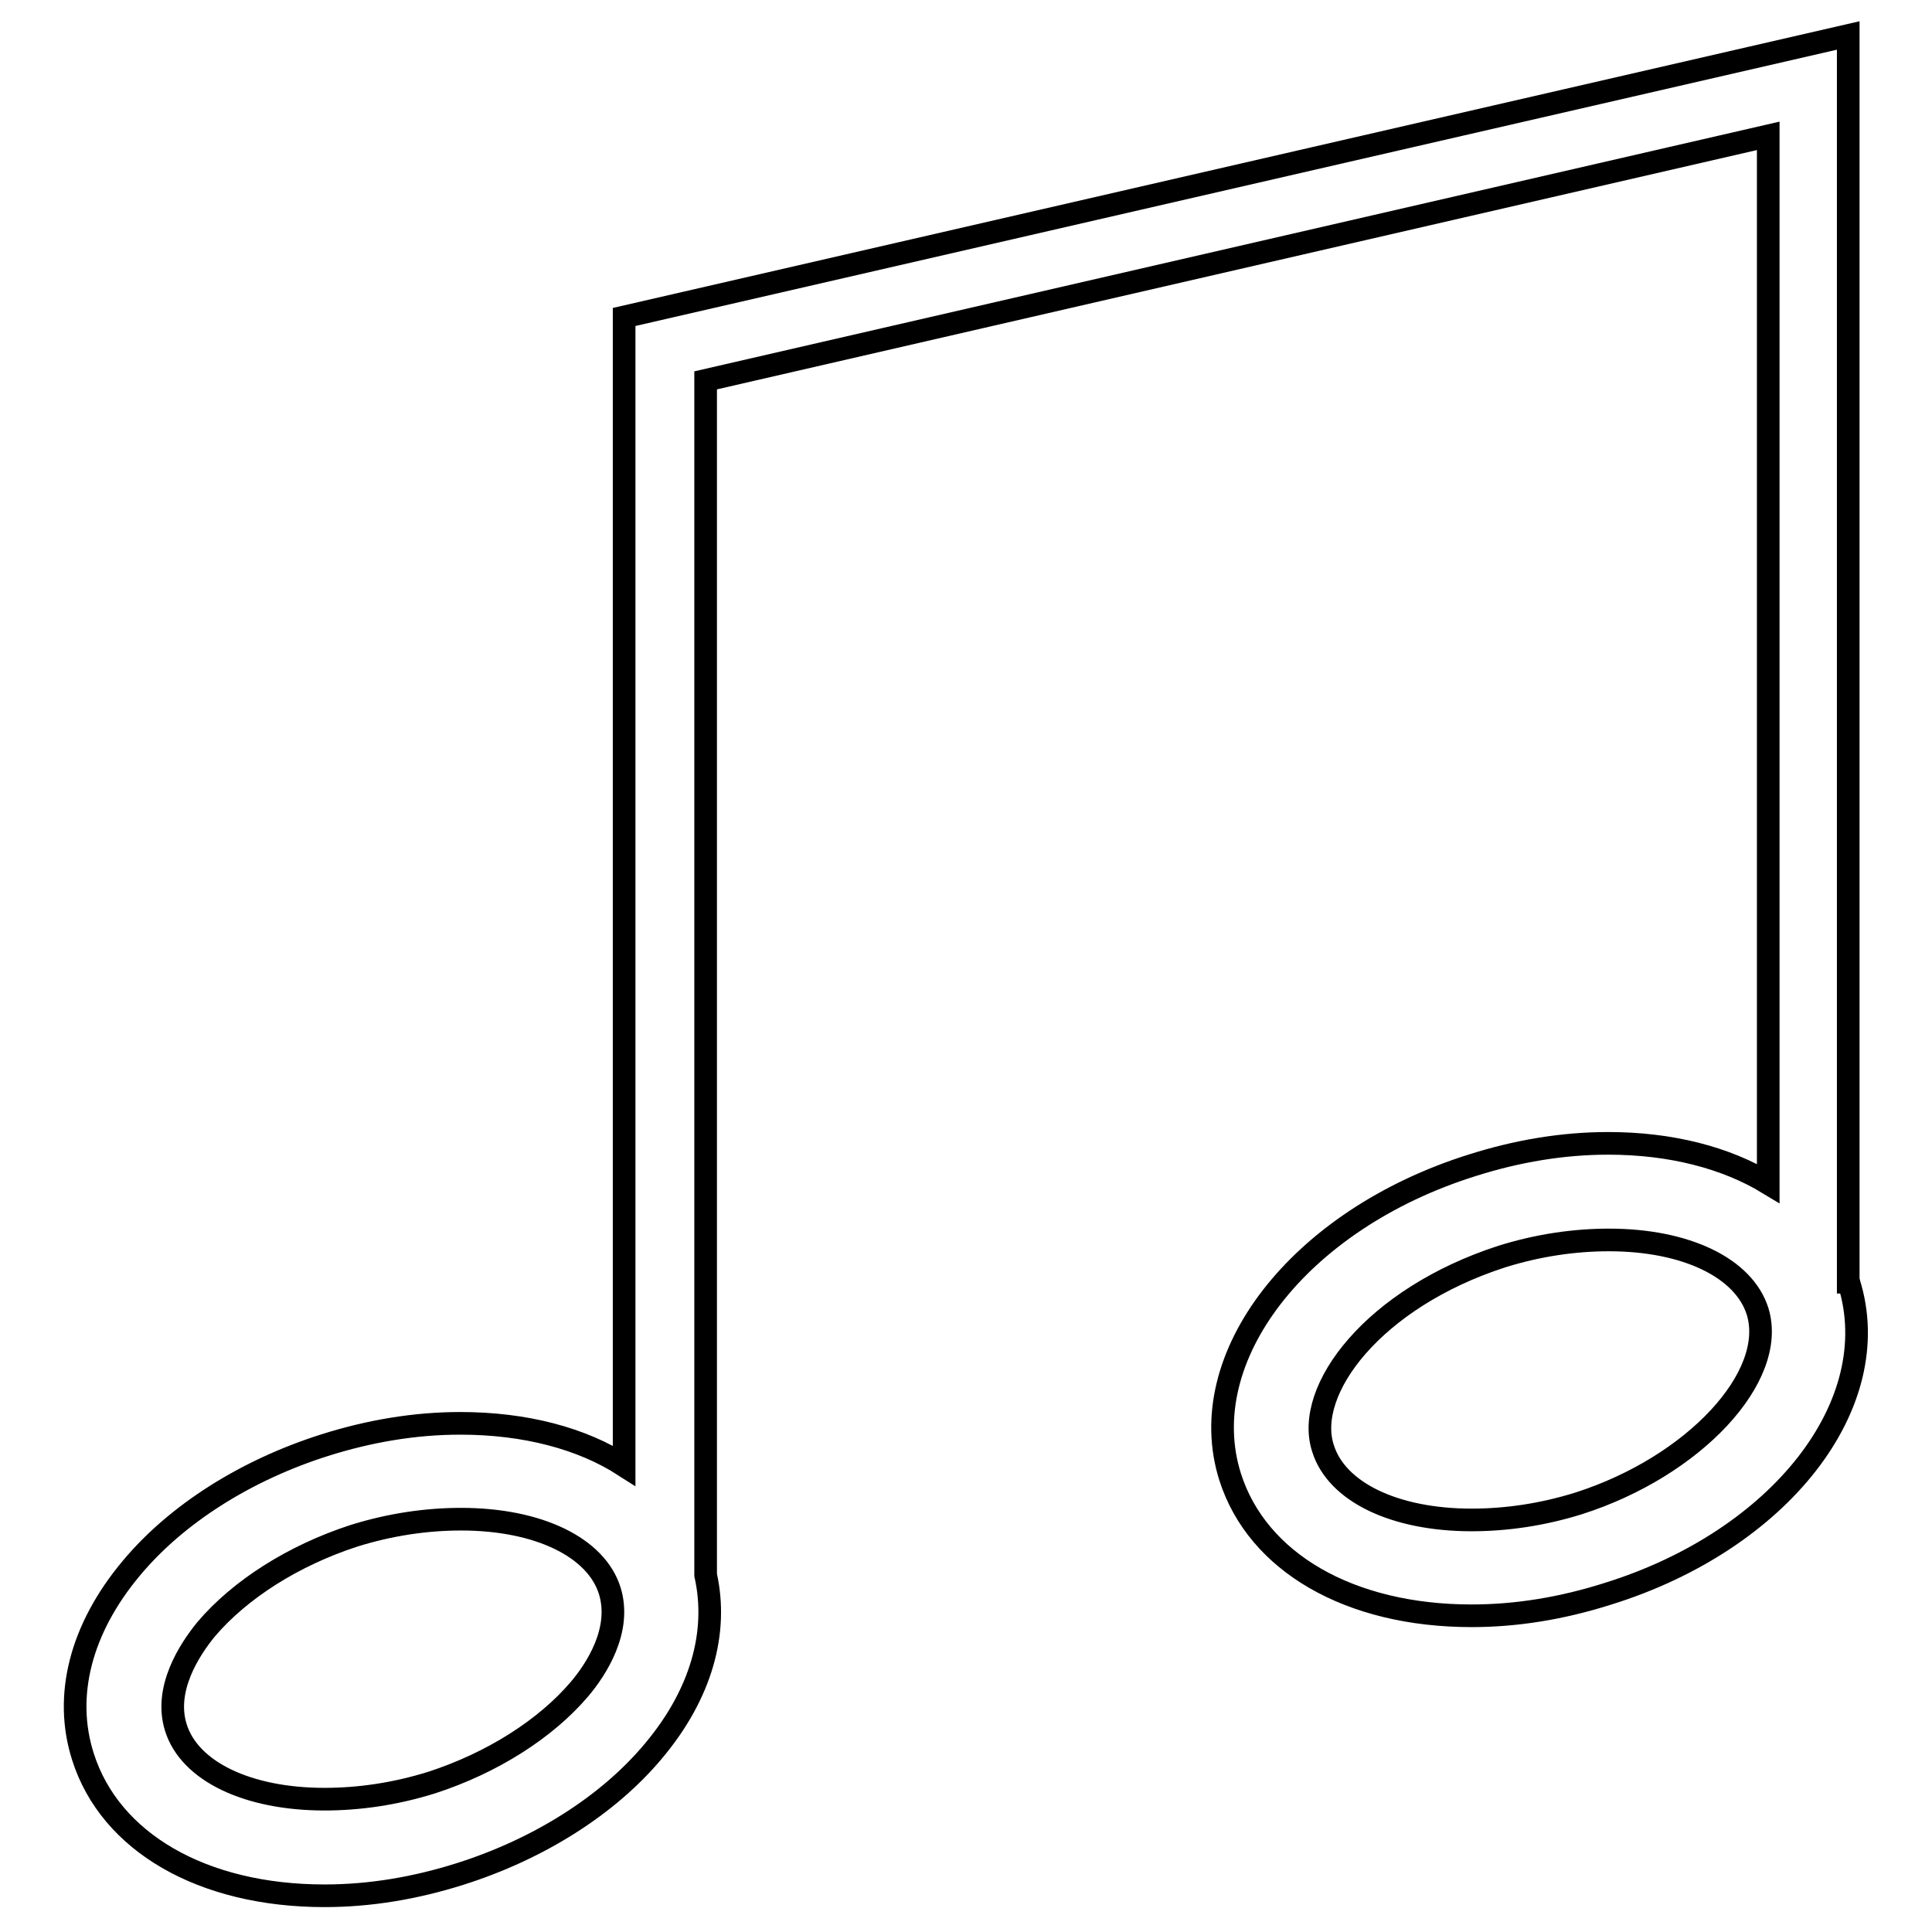 <?xml version="1.0" encoding="utf-8"?>
<!-- Svg Vector Icons : http://www.onlinewebfonts.com/icon -->
<!DOCTYPE svg PUBLIC "-//W3C//DTD SVG 1.1//EN" "http://www.w3.org/Graphics/SVG/1.1/DTD/svg11.dtd">
<svg version="1.1" xmlns="http://www.w3.org/2000/svg" xmlns:xlink="http://www.w3.org/1999/xlink" x="0px" y="0px" viewBox="0 0 256 256" enable-background="new 0 0 256 256" xml:space="preserve">
<g> <path stroke-width="3" fill-opacity="0" stroke="#000000"  d="M245,170c0-0.1,0-0.1-0.1-0.1V4.7L82.7,42v152.2c-5.6-3.6-13.1-5.6-21.7-5.6c-6,0-12,1-18,2.9 c-10.4,3.3-19.6,9.1-25.6,16.3c-6.7,8-9,16.9-6.4,25c3.6,11.3,15.8,18.4,32,18.4c6,0,12-1,18-2.9c10.4-3.3,19.6-9.1,25.6-16.3 c6.3-7.5,8.6-15.7,6.9-23.3V50.4l140.8-32.4v138.8c-5.6-3.4-12.9-5.3-21.2-5.3c-6,0-12,1-18,2.9c-23,7.2-37.1,25.5-32.1,41.3 c3.6,11.3,15.8,18.4,32,18.4c6,0,12-1,18-2.9C235.9,204.1,250,186,245,170z M76.8,223.8c-4.5,5.3-11.6,9.8-19.6,12.4 c-4.8,1.5-9.6,2.2-14.2,2.2c-10.2,0-17.9-3.7-19.7-9.5c-1.6-5.1,1.8-10.3,4-13c4.5-5.3,11.6-9.8,19.6-12.4 c4.8-1.5,9.6-2.2,14.2-2.2c10.2,0,17.9,3.7,19.7,9.5C82.4,216,79,221.2,76.8,223.8L76.8,223.8z M209.2,199.2 c-4.8,1.5-9.6,2.2-14.2,2.2c-10.2,0-17.9-3.7-19.7-9.5c-2.5-7.7,6.7-19.9,23.7-25.4c4.8-1.5,9.6-2.2,14.2-2.2 c10.2,0,17.9,3.7,19.7,9.5C235.5,182.4,224.5,194.3,209.2,199.2L209.2,199.2z"/></g>
</svg>